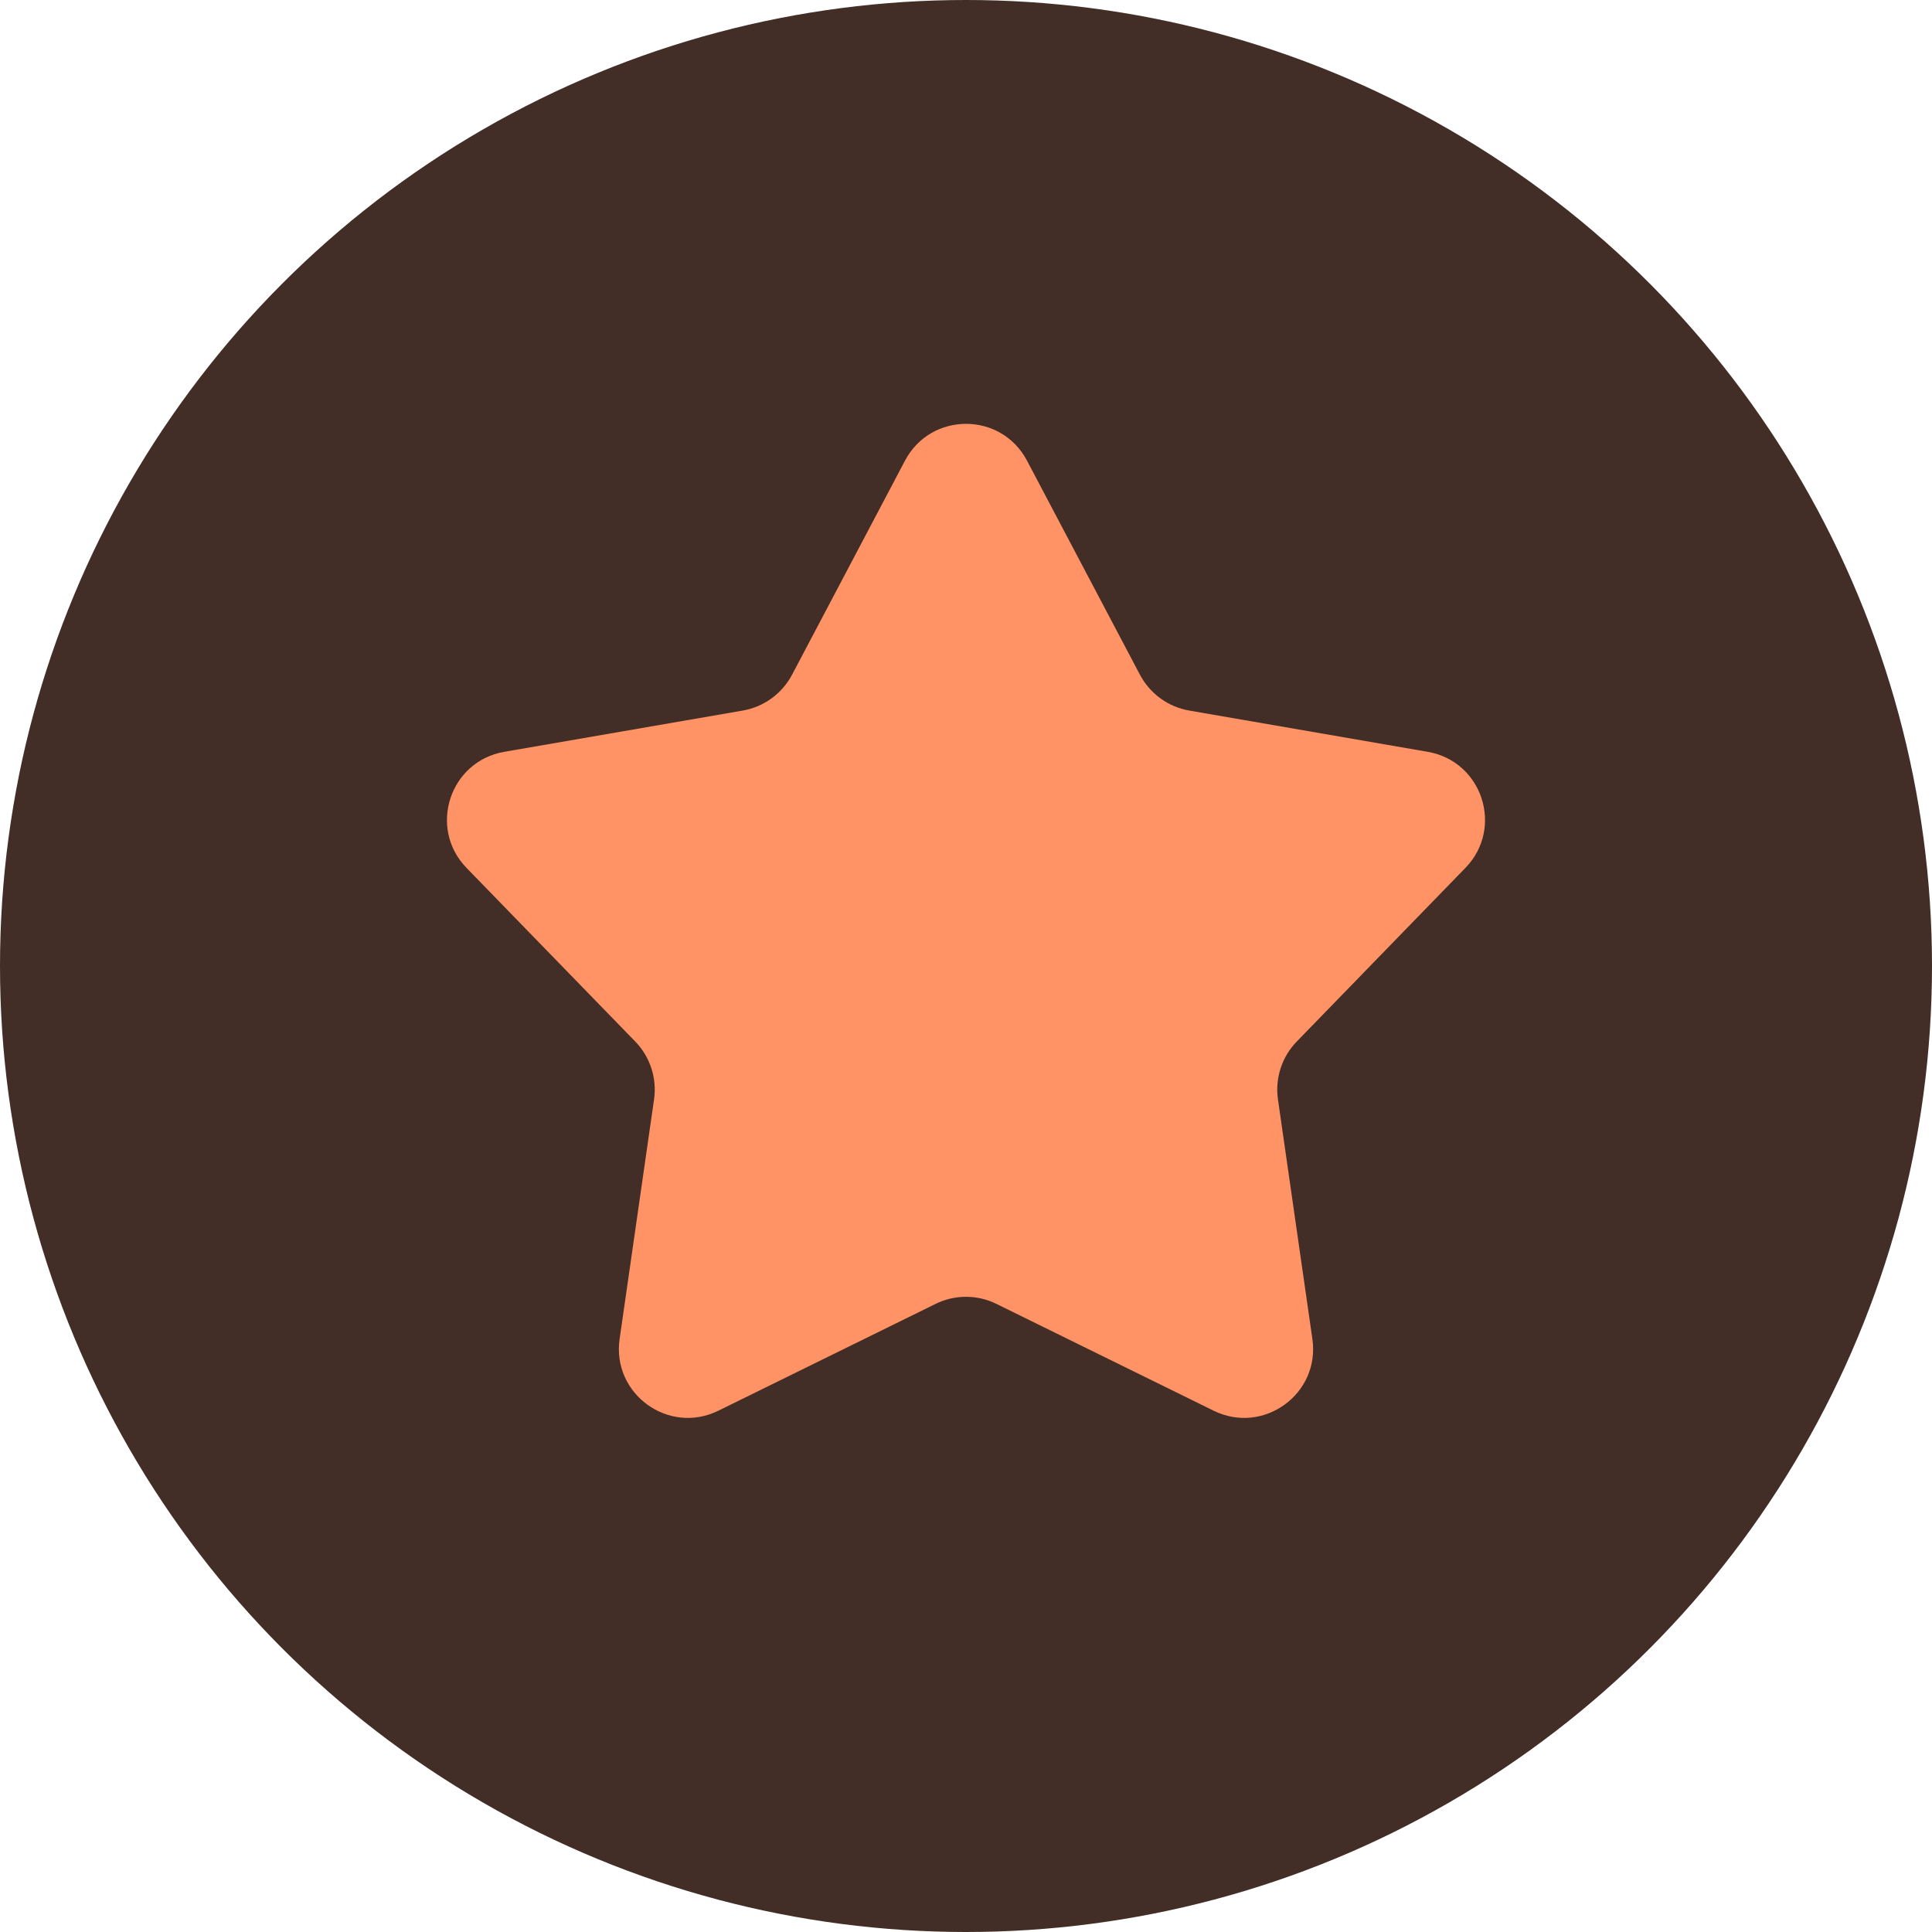 <svg width="28" height="28" viewBox="0 0 28 28" fill="none" xmlns="http://www.w3.org/2000/svg">
<circle cx="14" cy="14" r="14" fill="#422E26"/>
<path d="M13.116 6.676C13.491 5.965 14.509 5.965 14.884 6.676L16.521 9.779C16.666 10.053 16.93 10.245 17.235 10.298L20.692 10.896C21.484 11.033 21.799 12.001 21.238 12.578L18.794 15.094C18.578 15.316 18.477 15.626 18.521 15.933L19.02 19.405C19.135 20.201 18.311 20.8 17.589 20.445L14.441 18.897C14.163 18.76 13.837 18.76 13.559 18.897L10.411 20.445C9.689 20.8 8.865 20.201 8.98 19.405L9.479 15.933C9.523 15.626 9.422 15.316 9.206 15.094L6.761 12.578C6.201 12.001 6.516 11.033 7.308 10.896L10.765 10.298C11.07 10.245 11.334 10.053 11.479 9.779L13.116 6.676Z" fill="#FF9365"/>
</svg>
